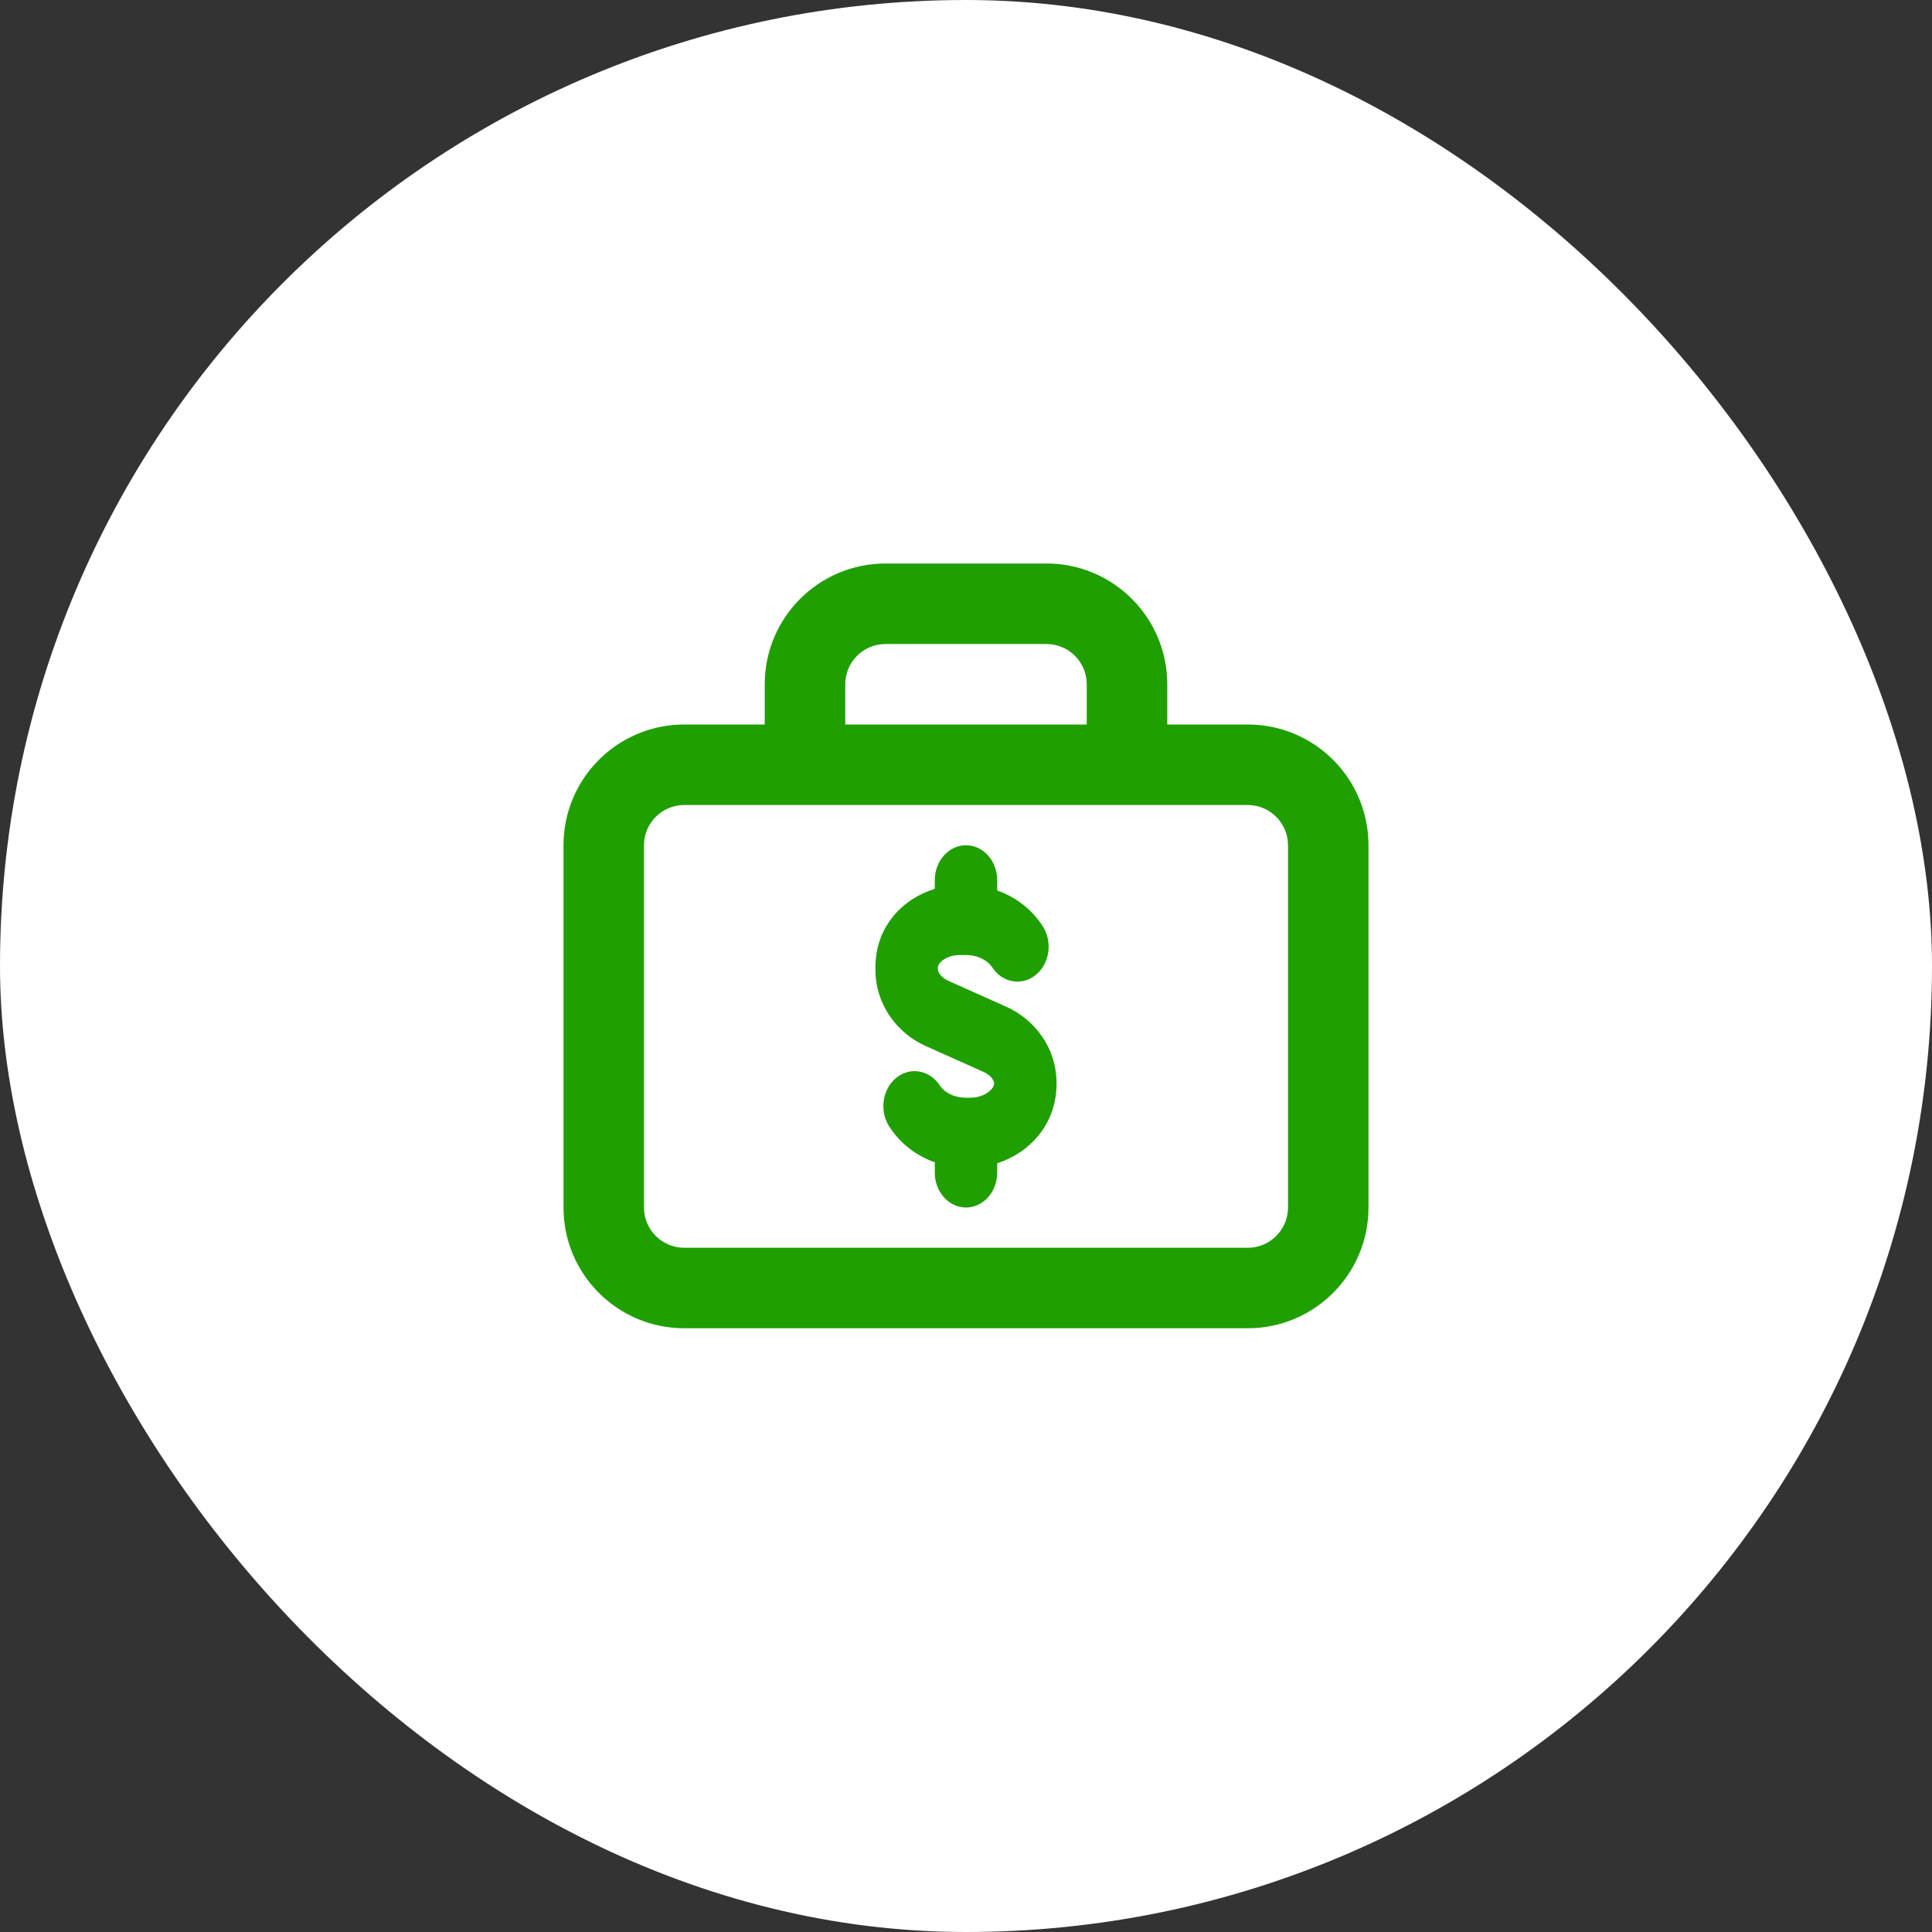 <svg width="64" height="64" viewBox="0 0 64 64" fill="none" xmlns="http://www.w3.org/2000/svg">
<rect x="0" y="0" width="64" height="64" fill="#333333" stroke="none"/>
<rect width="64" height="64" rx="32" fill="white"/>
<path d="M33.034 29.159C33.034 28.519 32.571 28 32 28C31.429 28 30.966 28.519 30.966 29.159V29.445C29.928 29.761 29 30.669 29 32.044V32.111C29 33.314 29.749 34.239 30.657 34.647L32.574 35.505C32.9 35.651 32.931 35.856 32.931 35.889C32.931 35.925 32.918 36.021 32.786 36.139C32.652 36.259 32.428 36.363 32.143 36.363H32C31.554 36.363 31.253 36.145 31.136 35.963C30.801 35.444 30.154 35.328 29.691 35.703C29.228 36.078 29.124 36.802 29.459 37.32C29.823 37.884 30.359 38.288 30.966 38.503V38.842C30.966 39.482 31.429 40 32 40C32.571 40 33.034 39.482 33.034 38.842V38.536C34.081 38.197 35 37.271 35 35.889C35 34.686 34.251 33.761 33.343 33.354L31.426 32.496C31.1 32.35 31.069 32.145 31.069 32.111V32.044C31.069 32.027 31.074 31.948 31.192 31.842C31.313 31.734 31.517 31.637 31.782 31.637H32C32.446 31.637 32.747 31.856 32.864 32.038C33.199 32.556 33.846 32.673 34.309 32.298C34.772 31.923 34.876 31.199 34.541 30.681C34.176 30.116 33.641 29.712 33.034 29.498V29.159Z" fill="#1F9F00"/>
<path fill-rule="evenodd" clip-rule="evenodd" d="M38.667 22.667V24H41.333C43.542 24 45.333 25.791 45.333 28V40C45.333 42.209 43.542 44 41.333 44H22.667C20.457 44 18.667 42.209 18.667 40V28C18.667 25.791 20.457 24 22.667 24H25.333V22.667C25.333 20.458 27.124 18.667 29.333 18.667H34.667C36.876 18.667 38.667 20.458 38.667 22.667ZM28 22.667C28 21.931 28.597 21.334 29.333 21.334H34.667C35.403 21.334 36 21.931 36 22.667V24H28V22.667ZM21.333 28C21.333 27.264 21.93 26.667 22.667 26.667H41.333C42.07 26.667 42.667 27.264 42.667 28V40C42.667 40.737 42.07 41.334 41.333 41.334H22.667C21.93 41.334 21.333 40.737 21.333 40V28Z" fill="#1F9F00"/>
</svg>
